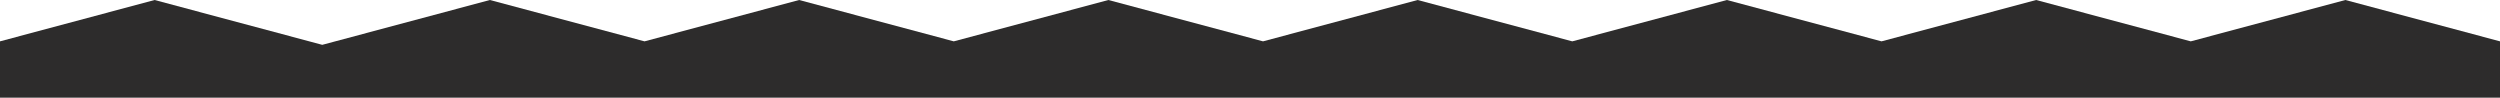 <?xml version="1.0" encoding="UTF-8"?> <svg xmlns="http://www.w3.org/2000/svg" viewBox="0 0 1367.00 53.40" data-guides="{&quot;vertical&quot;:[],&quot;horizontal&quot;:[]}"><defs></defs><path fill="#2D2C2C" stroke="none" fill-opacity="1" stroke-width="1" stroke-opacity="1" id="tSvg21566926b0" title="Path 2" d="M84.547 0C56.365 7.536 28.183 15.072 0 22.608C0 32.872 0 43.135 0 53.398C455.667 53.398 911.333 53.398 1367 53.398C1367 43.135 1367 32.872 1367 22.608C1338.818 15.072 1310.635 7.536 1282.453 0C1254.27 7.536 1226.088 15.072 1197.905 22.608C1169.722 15.072 1141.54 7.536 1113.357 0C1085.175 7.536 1056.992 15.072 1028.81 22.608C1000.627 15.072 972.445 7.536 944.262 0C916.08 7.536 887.897 15.072 859.715 22.608C831.532 15.072 803.35 7.536 775.167 0C746.985 7.536 718.802 15.072 690.62 22.608C662.437 15.072 634.255 7.536 606.072 0C577.89 7.536 549.707 15.072 521.525 22.608C493.342 15.072 465.16 7.536 436.977 0C408.795 7.536 380.612 15.072 352.43 22.608C324.247 15.072 296.065 7.536 267.882 0C237.326 8.171 206.771 16.342 176.215 24.512C145.659 16.342 115.103 8.171 84.547 0Z"></path></svg> 